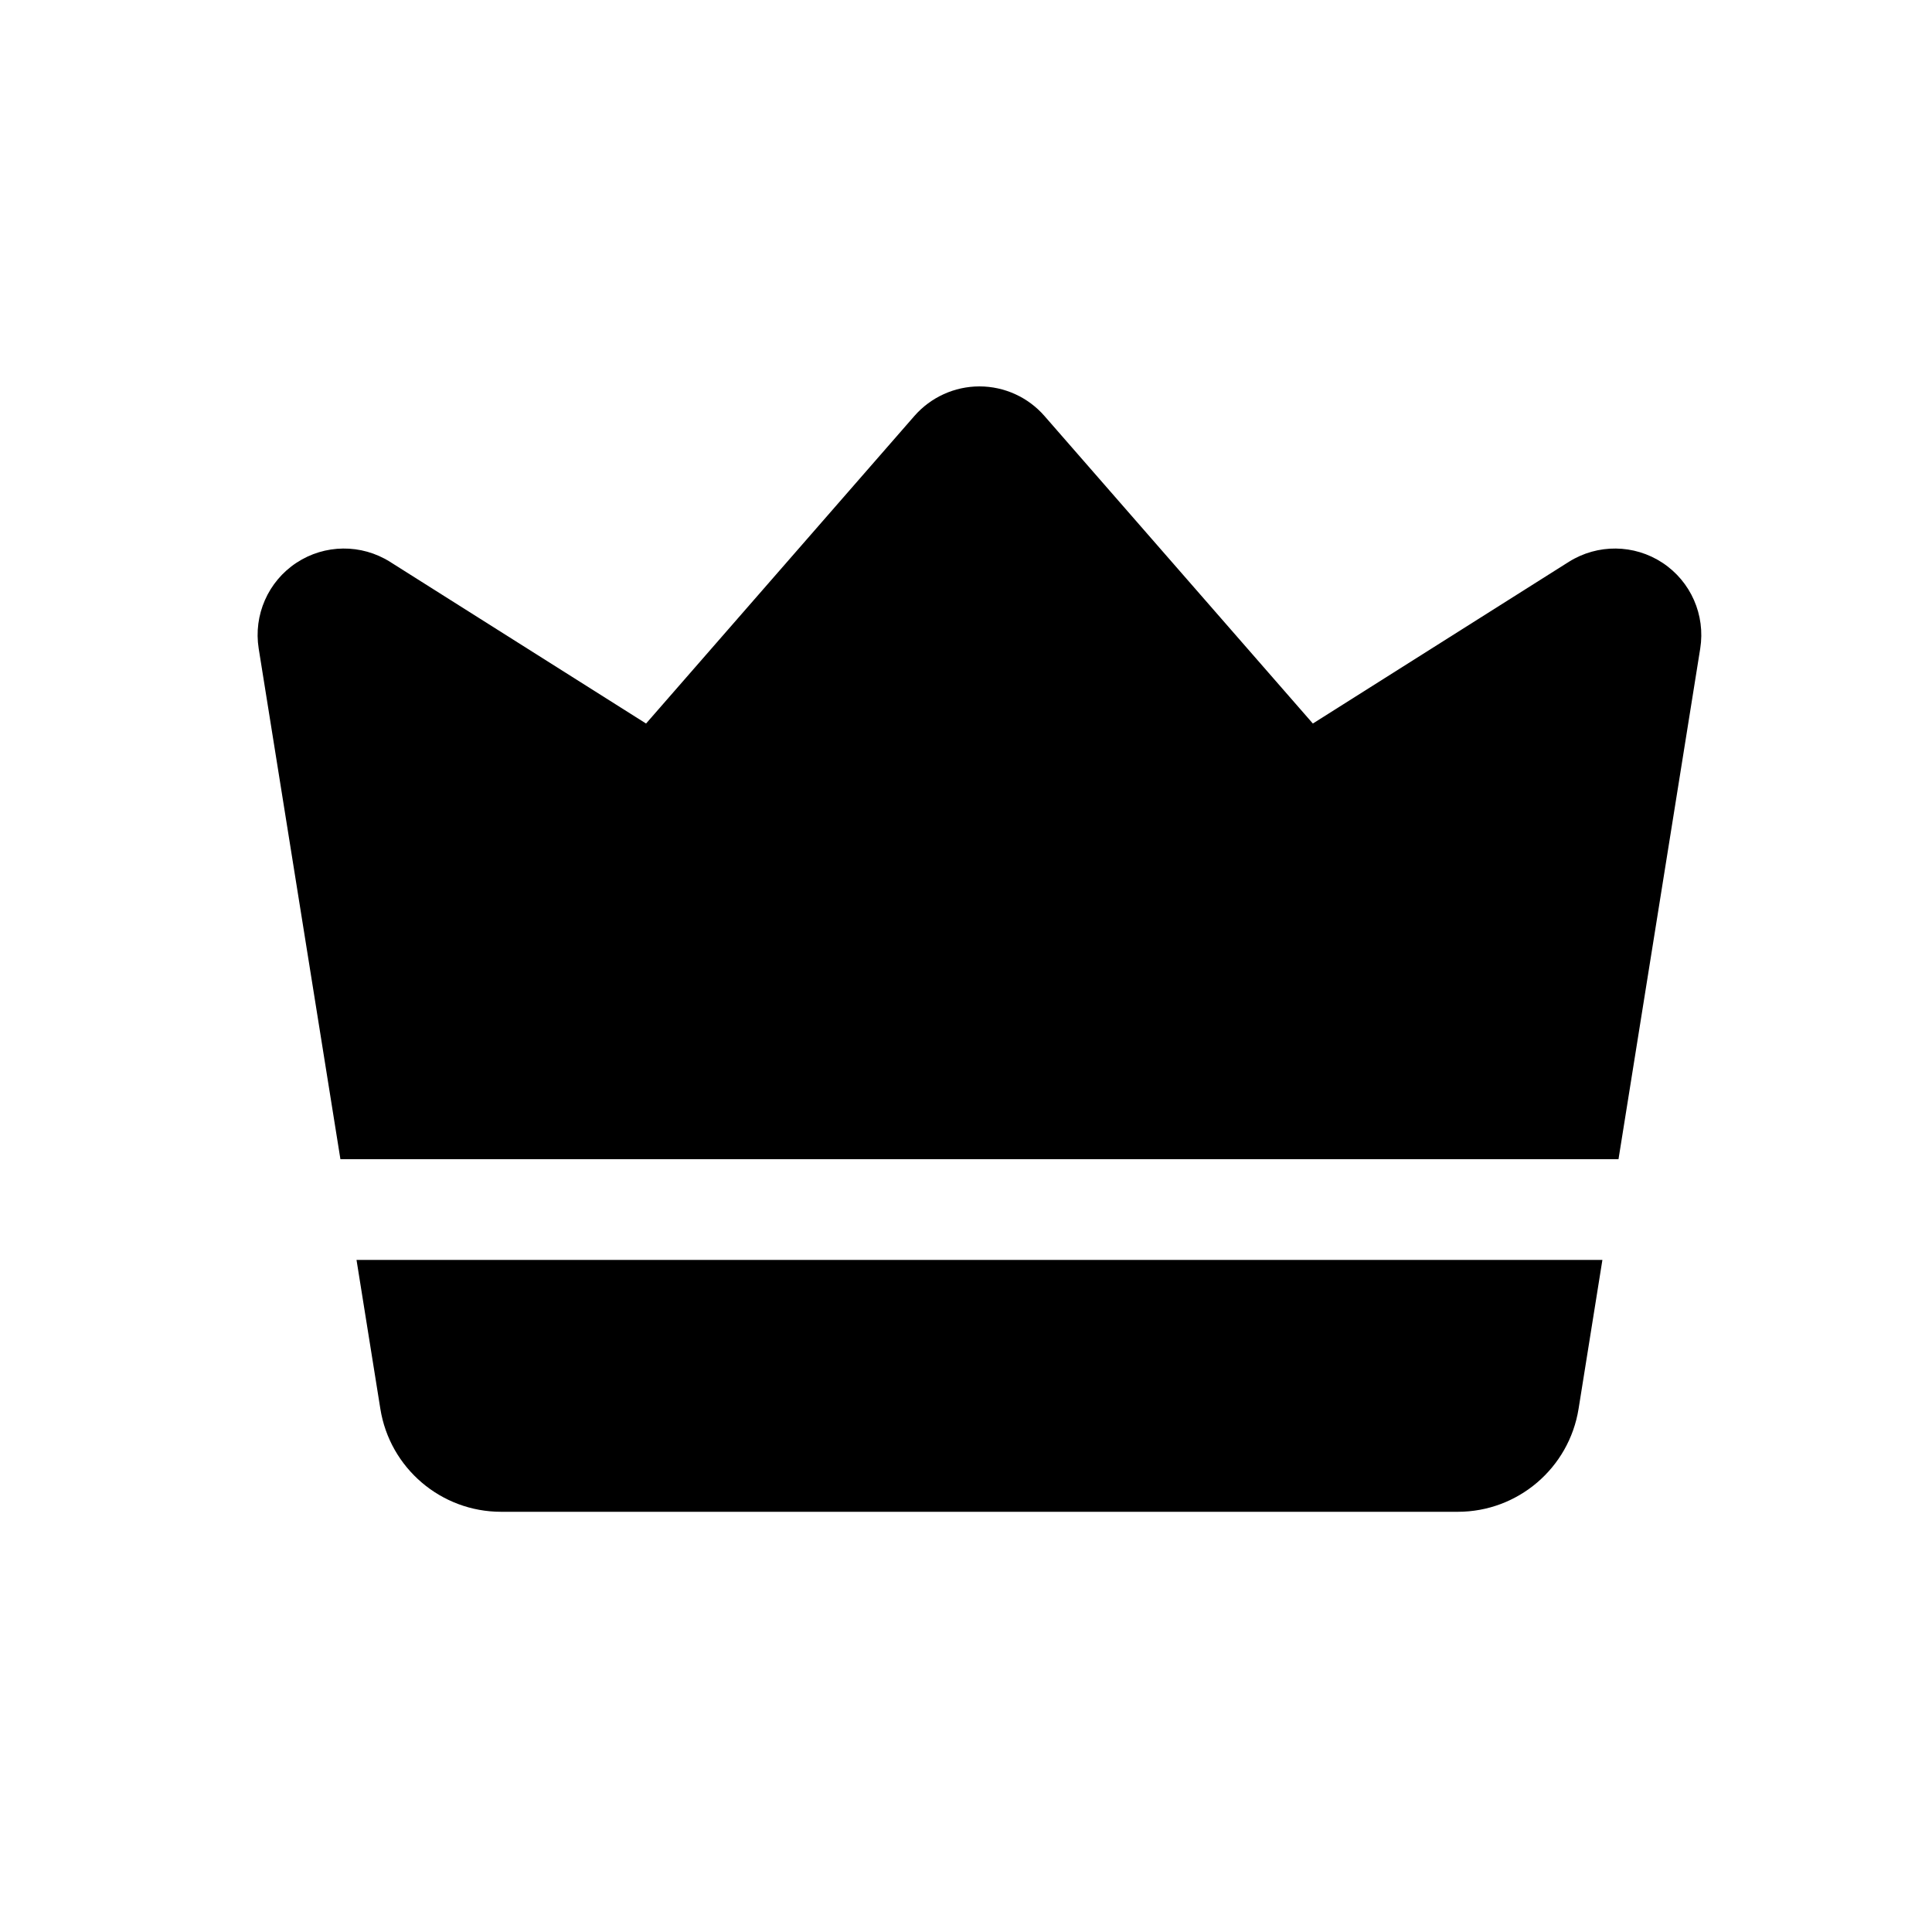 <svg width="30" height="30" viewBox="0 0 30 30" fill="none" xmlns="http://www.w3.org/2000/svg">
<g id="fi_9720918">
<g id="Icon">
<path id="Vector" fill-rule="evenodd" clip-rule="evenodd" d="M5.286 18L4.017 10.071C3.934 9.55 4.163 9.029 4.603 8.739C5.043 8.449 5.611 8.444 6.056 8.724L10.032 11.235L14.198 6.46C14.453 6.168 14.822 6 15.209 6C15.596 6 15.965 6.168 16.219 6.46L20.386 11.235L24.361 8.724C24.807 8.444 25.375 8.449 25.815 8.739C26.255 9.029 26.484 9.55 26.401 10.071L25.132 18H5.286ZM24.882 19.564L24.512 21.876C24.364 22.797 23.569 23.475 22.637 23.475H7.781C6.849 23.475 6.053 22.797 5.906 21.876L5.536 19.564H24.882Z" fill="black"/>
</g>
</g>
</svg>

